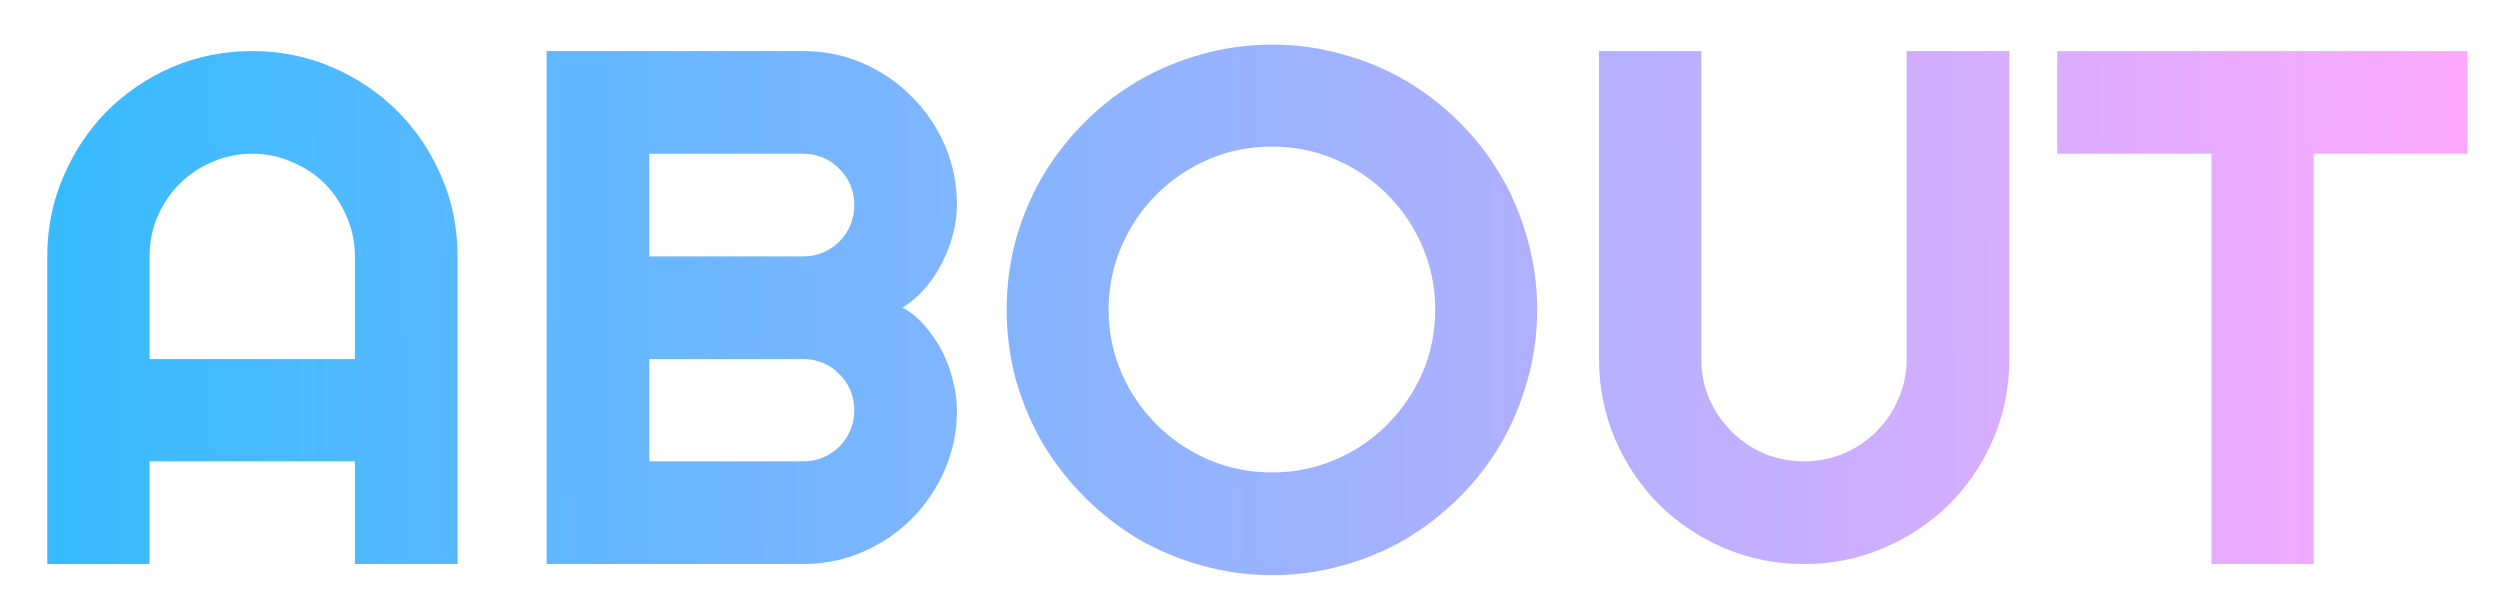 <svg width="273" height="66" viewBox="0 0 273 66" fill="none" xmlns="http://www.w3.org/2000/svg">
<g filter="url(#filter0_d_142_39980)">
<path d="M34.164 34.617V23.406C34.164 21.87 33.865 20.424 33.266 19.07C32.693 17.69 31.898 16.492 30.883 15.477C29.867 14.461 28.669 13.667 27.289 13.094C25.935 12.495 24.49 12.195 22.953 12.195C21.417 12.195 19.958 12.495 18.578 13.094C17.224 13.667 16.039 14.461 15.023 15.477C14.008 16.492 13.2 17.69 12.602 19.07C12.029 20.424 11.742 21.87 11.742 23.406V34.617H34.164ZM45.375 57H34.164V45.789H11.742V57H0.57V23.406C0.57 20.307 1.156 17.404 2.328 14.695C3.5 11.961 5.089 9.578 7.094 7.547C9.125 5.516 11.495 3.914 14.203 2.742C16.938 1.57 19.854 0.984 22.953 0.984C26.052 0.984 28.956 1.57 31.664 2.742C34.398 3.914 36.781 5.516 38.812 7.547C40.844 9.578 42.445 11.961 43.617 14.695C44.789 17.404 45.375 20.307 45.375 23.406V57ZM99.906 40.203C99.906 42.521 99.463 44.695 98.578 46.727C97.693 48.758 96.482 50.542 94.945 52.078C93.435 53.589 91.664 54.786 89.633 55.672C87.602 56.557 85.427 57 83.109 57H55.102V0.984H83.109C85.427 0.984 87.602 1.427 89.633 2.312C91.664 3.198 93.435 4.409 94.945 5.945C96.482 7.456 97.693 9.227 98.578 11.258C99.463 13.289 99.906 15.463 99.906 17.781C99.906 18.823 99.763 19.891 99.477 20.984C99.19 22.078 98.787 23.133 98.266 24.148C97.745 25.164 97.12 26.088 96.391 26.922C95.662 27.755 94.854 28.445 93.969 28.992C94.88 29.487 95.701 30.164 96.43 31.023C97.159 31.857 97.784 32.781 98.305 33.797C98.826 34.812 99.216 35.88 99.477 37C99.763 38.094 99.906 39.161 99.906 40.203ZM66.312 45.789H83.109C83.891 45.789 84.62 45.646 85.297 45.359C85.974 45.073 86.56 44.682 87.055 44.188C87.576 43.667 87.979 43.068 88.266 42.391C88.552 41.714 88.695 40.984 88.695 40.203C88.695 39.422 88.552 38.693 88.266 38.016C87.979 37.339 87.576 36.753 87.055 36.258C86.56 35.737 85.974 35.333 85.297 35.047C84.62 34.76 83.891 34.617 83.109 34.617H66.312V45.789ZM66.312 23.406H83.109C83.891 23.406 84.62 23.263 85.297 22.977C85.974 22.69 86.56 22.299 87.055 21.805C87.576 21.284 87.979 20.685 88.266 20.008C88.552 19.305 88.695 18.562 88.695 17.781C88.695 17 88.552 16.271 88.266 15.594C87.979 14.917 87.576 14.331 87.055 13.836C86.56 13.315 85.974 12.912 85.297 12.625C84.62 12.338 83.891 12.195 83.109 12.195H66.312V23.406ZM163.266 29.227C163.266 31.883 162.914 34.448 162.211 36.922C161.534 39.37 160.57 41.675 159.32 43.836C158.07 45.971 156.56 47.925 154.789 49.695C153.018 51.466 151.065 52.99 148.93 54.266C146.794 55.516 144.49 56.479 142.016 57.156C139.542 57.859 136.977 58.211 134.32 58.211C131.664 58.211 129.099 57.859 126.625 57.156C124.177 56.479 121.872 55.516 119.711 54.266C117.576 52.99 115.622 51.466 113.852 49.695C112.081 47.925 110.557 45.971 109.281 43.836C108.031 41.675 107.055 39.37 106.352 36.922C105.674 34.448 105.336 31.883 105.336 29.227C105.336 26.57 105.674 24.005 106.352 21.531C107.055 19.057 108.031 16.753 109.281 14.617C110.557 12.482 112.081 10.529 113.852 8.758C115.622 6.987 117.576 5.477 119.711 4.227C121.872 2.977 124.177 2.013 126.625 1.336C129.099 0.633 131.664 0.281 134.32 0.281C136.977 0.281 139.542 0.633 142.016 1.336C144.49 2.013 146.794 2.977 148.93 4.227C151.065 5.477 153.018 6.987 154.789 8.758C156.56 10.529 158.07 12.482 159.32 14.617C160.57 16.753 161.534 19.057 162.211 21.531C162.914 24.005 163.266 26.57 163.266 29.227ZM152.133 29.227C152.133 26.779 151.664 24.474 150.727 22.312C149.789 20.125 148.513 18.237 146.898 16.648C145.31 15.034 143.422 13.758 141.234 12.82C139.073 11.883 136.768 11.414 134.32 11.414C131.846 11.414 129.529 11.883 127.367 12.82C125.206 13.758 123.318 15.034 121.703 16.648C120.089 18.237 118.812 20.125 117.875 22.312C116.938 24.474 116.469 26.779 116.469 29.227C116.469 31.674 116.938 33.979 117.875 36.141C118.812 38.276 120.089 40.151 121.703 41.766C123.318 43.38 125.206 44.656 127.367 45.594C129.529 46.531 131.846 47 134.32 47C136.768 47 139.073 46.531 141.234 45.594C143.422 44.656 145.31 43.38 146.898 41.766C148.513 40.151 149.789 38.276 150.727 36.141C151.664 33.979 152.133 31.674 152.133 29.227ZM214.828 34.617C214.828 37.716 214.242 40.633 213.07 43.367C211.898 46.075 210.297 48.445 208.266 50.477C206.234 52.482 203.852 54.07 201.117 55.242C198.409 56.414 195.505 57 192.406 57C189.307 57 186.391 56.414 183.656 55.242C180.948 54.07 178.578 52.482 176.547 50.477C174.542 48.445 172.953 46.075 171.781 43.367C170.609 40.633 170.023 37.716 170.023 34.617V0.984H181.195V34.617C181.195 36.154 181.482 37.599 182.055 38.953C182.654 40.307 183.461 41.492 184.477 42.508C185.492 43.523 186.677 44.331 188.031 44.93C189.411 45.503 190.87 45.789 192.406 45.789C193.943 45.789 195.388 45.503 196.742 44.93C198.122 44.331 199.32 43.523 200.336 42.508C201.352 41.492 202.146 40.307 202.719 38.953C203.318 37.599 203.617 36.154 203.617 34.617V0.984H214.828V34.617ZM248.07 57H236.898V12.195H220.062V0.984H264.867V12.195H248.07V57Z" fill="url(#paint0_linear_142_39980)"/>
</g>
<defs>
<filter id="filter0_d_142_39980" x="0.57" y="0.281" width="272.058" height="65.691" filterUnits="userSpaceOnUse" color-interpolation-filters="sRGB">
<feFlood flood-opacity="0" result="BackgroundImageFix"/>
<feColorMatrix in="SourceAlpha" type="matrix" values="0 0 0 0 0 0 0 0 0 0 0 0 0 0 0 0 0 0 127 0" result="hardAlpha"/>
<feOffset dx="4.592" dy="4.592"/>
<feGaussianBlur stdDeviation="1.584"/>
<feComposite in2="hardAlpha" operator="out"/>
<feColorMatrix type="matrix" values="0 0 0 0 1 0 0 0 0 1 0 0 0 0 1 0 0 0 1 0"/>
<feBlend mode="normal" in2="BackgroundImageFix" result="effect1_dropShadow_142_39980"/>
<feBlend mode="normal" in="SourceGraphic" in2="effect1_dropShadow_142_39980" result="shape"/>
</filter>
<linearGradient id="paint0_linear_142_39980" x1="-5.846" y1="57.63" x2="267.993" y2="56.32" gradientUnits="userSpaceOnUse">
<stop stop-color="#31BCFF"/>
<stop offset="1" stop-color="#FFA9FF"/>
</linearGradient>
</defs>
</svg>
